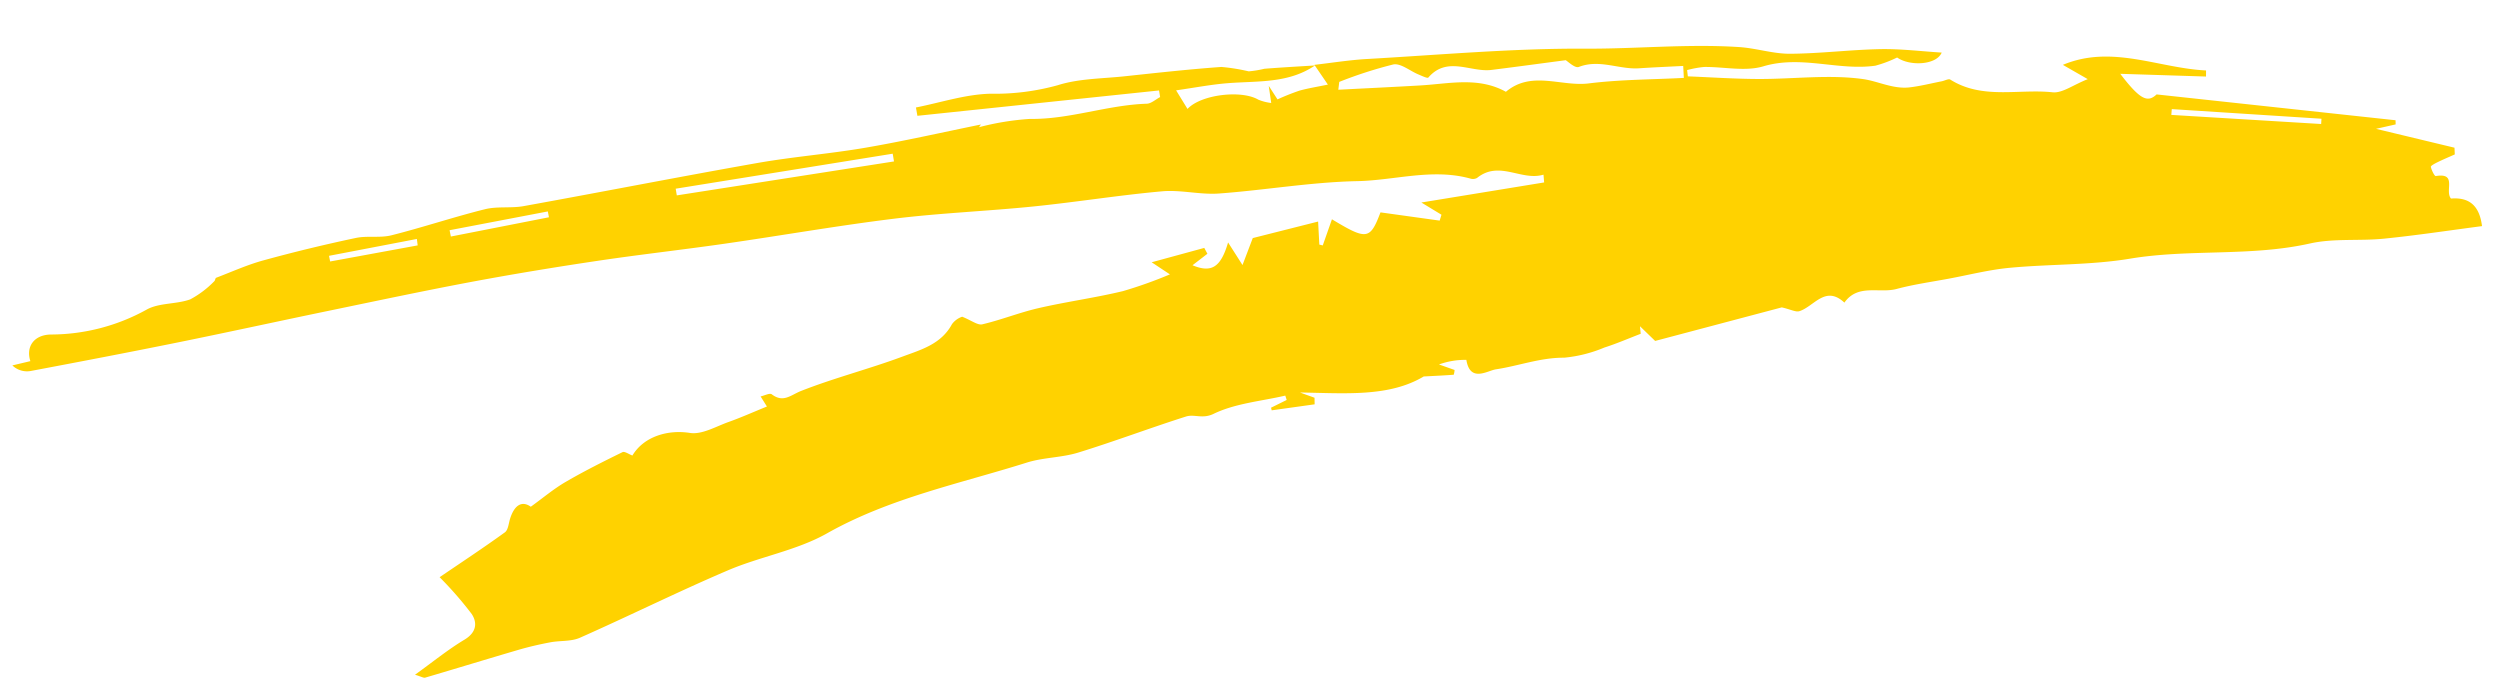 <svg xmlns="http://www.w3.org/2000/svg" width="300.231" height="83.872" viewBox="0 0 300.231 83.872">
  <path id="Brand_Doodle_Arrow-39" data-name="Brand Doodle_Arrow-39" d="M158.039.513c2.118-.13,4.236-.362,6.355-.37,8.732-.035,17.485-.371,26.188.131,6.173.356,12.368.051,18.512.778,2.035.241,4.023,1.026,6.054,1.121,3.613.169,7.244-.106,10.861.013,2.45.081,4.888.519,7.338.8-.729,1.5-3.972,1.435-5.376.308a14.305,14.305,0,0,1-2.674.848c-4.483.386-8.8-1.75-13.428-.629-2.21.535-4.721-.2-7.1-.295a11.929,11.929,0,0,0-2.064.268q.024.377.048.754c2.837.262,5.67.609,8.513.764,4.172.228,8.436-.119,12.489.666,1.772.343,3.541,1.413,5.516,1.286,1.312-.084,2.612-.346,3.916-.531.348-.05.819-.291,1.023-.146,3.72,2.625,8.123,1.516,12.189,2.166,1.151.184,2.48-.746,4.3-1.356L247.8,5.22c6-2.156,11.449,1,17.138,1.57l-.044.729-10.266-.866c2.242,3.283,3.109,3.645,4.228,2.7l28.495,4.6-.017.5-2.378.407,9.289,2.755q0,.4-.007.809c-.7.27-1.408.524-2.1.818-.316.135-.868.389-.848.518.063.415.385,1.156.533,1.139,2.646-.305.94,1.854,1.686,2.795,1.959-.057,3.358.787,3.544,3.5-3.989.309-7.91.7-11.841.888-2.961.143-6-.378-8.888.111-7.22,1.225-14.473-.124-21.7.693-4.77.539-9.639.137-14.457.338-2.485.1-4.956.6-7.431.926-2.1.28-4.217.462-6.281.9-2.113.452-4.61-.9-6.35,1.311-2.175-2.252-3.657.275-5.452.743-.436.114-1-.252-2.085-.566l-15.4,3.229-1.728-1.858.04.91c-1.48.48-2.942,1.027-4.445,1.421a16.411,16.411,0,0,1-4.884.964c-2.857-.167-5.509.7-8.257.966-1.018.1-3.186,1.468-3.485-1.32a9.217,9.217,0,0,0-3.312.379l1.835.757a2.5,2.5,0,0,1-.129.567c-.993.026-1.987.02-3.611.02-4.321,2.287-9.617,1.5-14.945,1.145l1.715.719q-.014.4-.029.791l-5.186.45-.063-.319,1.925-.83-.14-.53c-2.929.52-6.038.61-8.712,1.736-1.382.582-2.3-.118-3.331.149-4.4,1.149-8.741,2.538-13.152,3.647-2.018.508-4.2.355-6.218.875-8.217,2.122-16.655,3.379-24.421,7.236C92.879,55.51,88.472,56,84.489,57.465c-6.1,2.237-12.067,4.822-18.136,7.14-1.079.412-2.385.2-3.574.36-1.294.176-2.586.4-3.857.7-3.8.9-7.579,1.847-11.374,2.751-.2.047-.454-.146-1.205-.412,2.258-1.45,4.127-2.82,6.152-3.894,1.463-.776,1.683-1.908,1.037-3.024a43.134,43.134,0,0,0-3.625-4.625c2.714-1.645,5.449-3.247,8.108-4.969.422-.273.51-1.078.727-1.646.6-1.563,1.515-2.078,2.543-1.264,1.541-.993,2.864-2,4.319-2.748,2.287-1.177,4.652-2.209,7.019-3.22.27-.115.765.294,1.169.466,1.508-2.235,4.446-2.9,7.044-2.348,1.428.3,3.139-.605,4.692-1.068s3.095-1.058,4.706-1.617L89.539,36.8c.461-.075,1.12-.383,1.351-.187,1.337,1.137,2.278.2,3.562-.226,4.062-1.355,8.292-2.2,12.381-3.483,2.245-.7,4.692-1.238,6.106-3.562a2.513,2.513,0,0,1,1.277-.836c1.1.508,1.8,1.142,2.365,1.039,2.3-.416,4.537-1.185,6.839-1.588,3.4-.6,6.852-.881,10.242-1.512a52.236,52.236,0,0,0,5.732-1.712l-2.113-1.566,6.4-1.391.339.722-1.861,1.284c2.206,1.054,3.372.465,4.412-2.511l1.588,2.8,1.4-3.17L157.5,19.33V22.1l.407.123,1.265-3.077c4.05,2.737,4.438,2.707,5.866-.525l7.044,1.36.254-.694L170,17.695l14.853-1.635-.03-.937c-2.7.657-5.194-2.032-7.986-.026a1.014,1.014,0,0,1-.789.043c-4.484-1.506-9.071-.266-13.6-.41-5.543-.176-11.108.5-16.668.615-2.256.045-4.532-.7-6.782-.622-5.173.19-10.332.753-15.5,1.007-5.59.275-11.2.2-16.781.589-6.868.481-13.71,1.321-20.569,1.942-5.131.465-10.277.766-15.4,1.26-5.007.482-10.011,1.037-15,1.7C49.92,22,44.111,22.922,38.3,23.811c-6.1.932-12.186,1.937-18.289,2.845-5.953.886-11.916,1.707-17.881,2.509A2.522,2.522,0,0,1,0,28.376l2.187-.4c-.473-1.745.586-3.142,2.639-3.062a23.815,23.815,0,0,0,11.636-2.391c1.547-.753,3.585-.43,5.291-.952a11.68,11.68,0,0,0,2.986-2.017c.122-.087.139-.37.254-.408,1.934-.626,3.846-1.373,5.825-1.8q5.546-1.212,11.162-2.094c1.408-.224,2.924.178,4.314-.1,3.808-.749,7.558-1.8,11.368-2.536,1.5-.292,3.125.066,4.661-.13,9.431-1.2,18.845-2.539,28.281-3.7,4.348-.533,8.747-.642,13.1-1.158,4.664-.553,9.3-1.357,13.969-2.056l-.248.312a32.209,32.209,0,0,1,6.136-.674c4.784.319,9.388-1.184,14.132-1.088.542.011,1.094-.464,1.641-.713q-.044-.4-.088-.8L110.107,4.13l-.122-1.008c3.005-.433,6.022-1.266,9.013-1.182a28.258,28.258,0,0,0,8.147-.6c2.576-.668,5.374-.5,8.077-.648,3.88-.21,7.762-.437,11.645-.511a22.725,22.725,0,0,1,3.252.7,12.56,12.56,0,0,0,1.9-.212c2.029-.053,4.059-.06,6.093-.08-3.29,2-6.945,1.489-10.53,1.578-2.029.05-4.053.337-6.289.535l1.25,2.3c1.715-1.654,6.585-1.964,8.55-.666a5.756,5.756,0,0,0,1.529.479c-.044-.476-.087-.951-.19-2.07l.964,1.679a27.739,27.739,0,0,1,2.684-.91c1.076-.239,2.179-.352,3.452-.547Zm2.875,2.2-.164.936c3.292,0,6.583.017,9.875,0,3.465-.022,7.009-.7,10.212,1.3,3.205-2.425,6.659-.245,9.989-.485,3.794-.273,7.622-.063,11.436-.063q0-.719,0-1.438c-1.766,0-3.532-.022-5.3.005-2.415.038-4.7-1.378-7.23-.539-.466.154-1.28-.739-1.525-.894-3.155.249-6.055.492-8.957.7-2.53.184-5.22-1.987-7.628.518-.117.121-.786-.253-1.177-.439-.991-.471-2.041-1.476-2.94-1.352A50.956,50.956,0,0,0,160.914,2.714Zm-53.9,6.742q-.053-.468-.107-.936L80.662,11.353q.046.4.091.809Zm153.57,1.755-.09.692,17.911,2.034.071-.631Zm-207.3,3.7.114.766,11.885-1.694q-.05-.353-.1-.707Zm-3.923,1.62-.054-.777-10.643,1.47q.048.343.1.686Z" transform="translate(0 15.546) rotate(-3)" fill="#ffd200"/>
</svg>